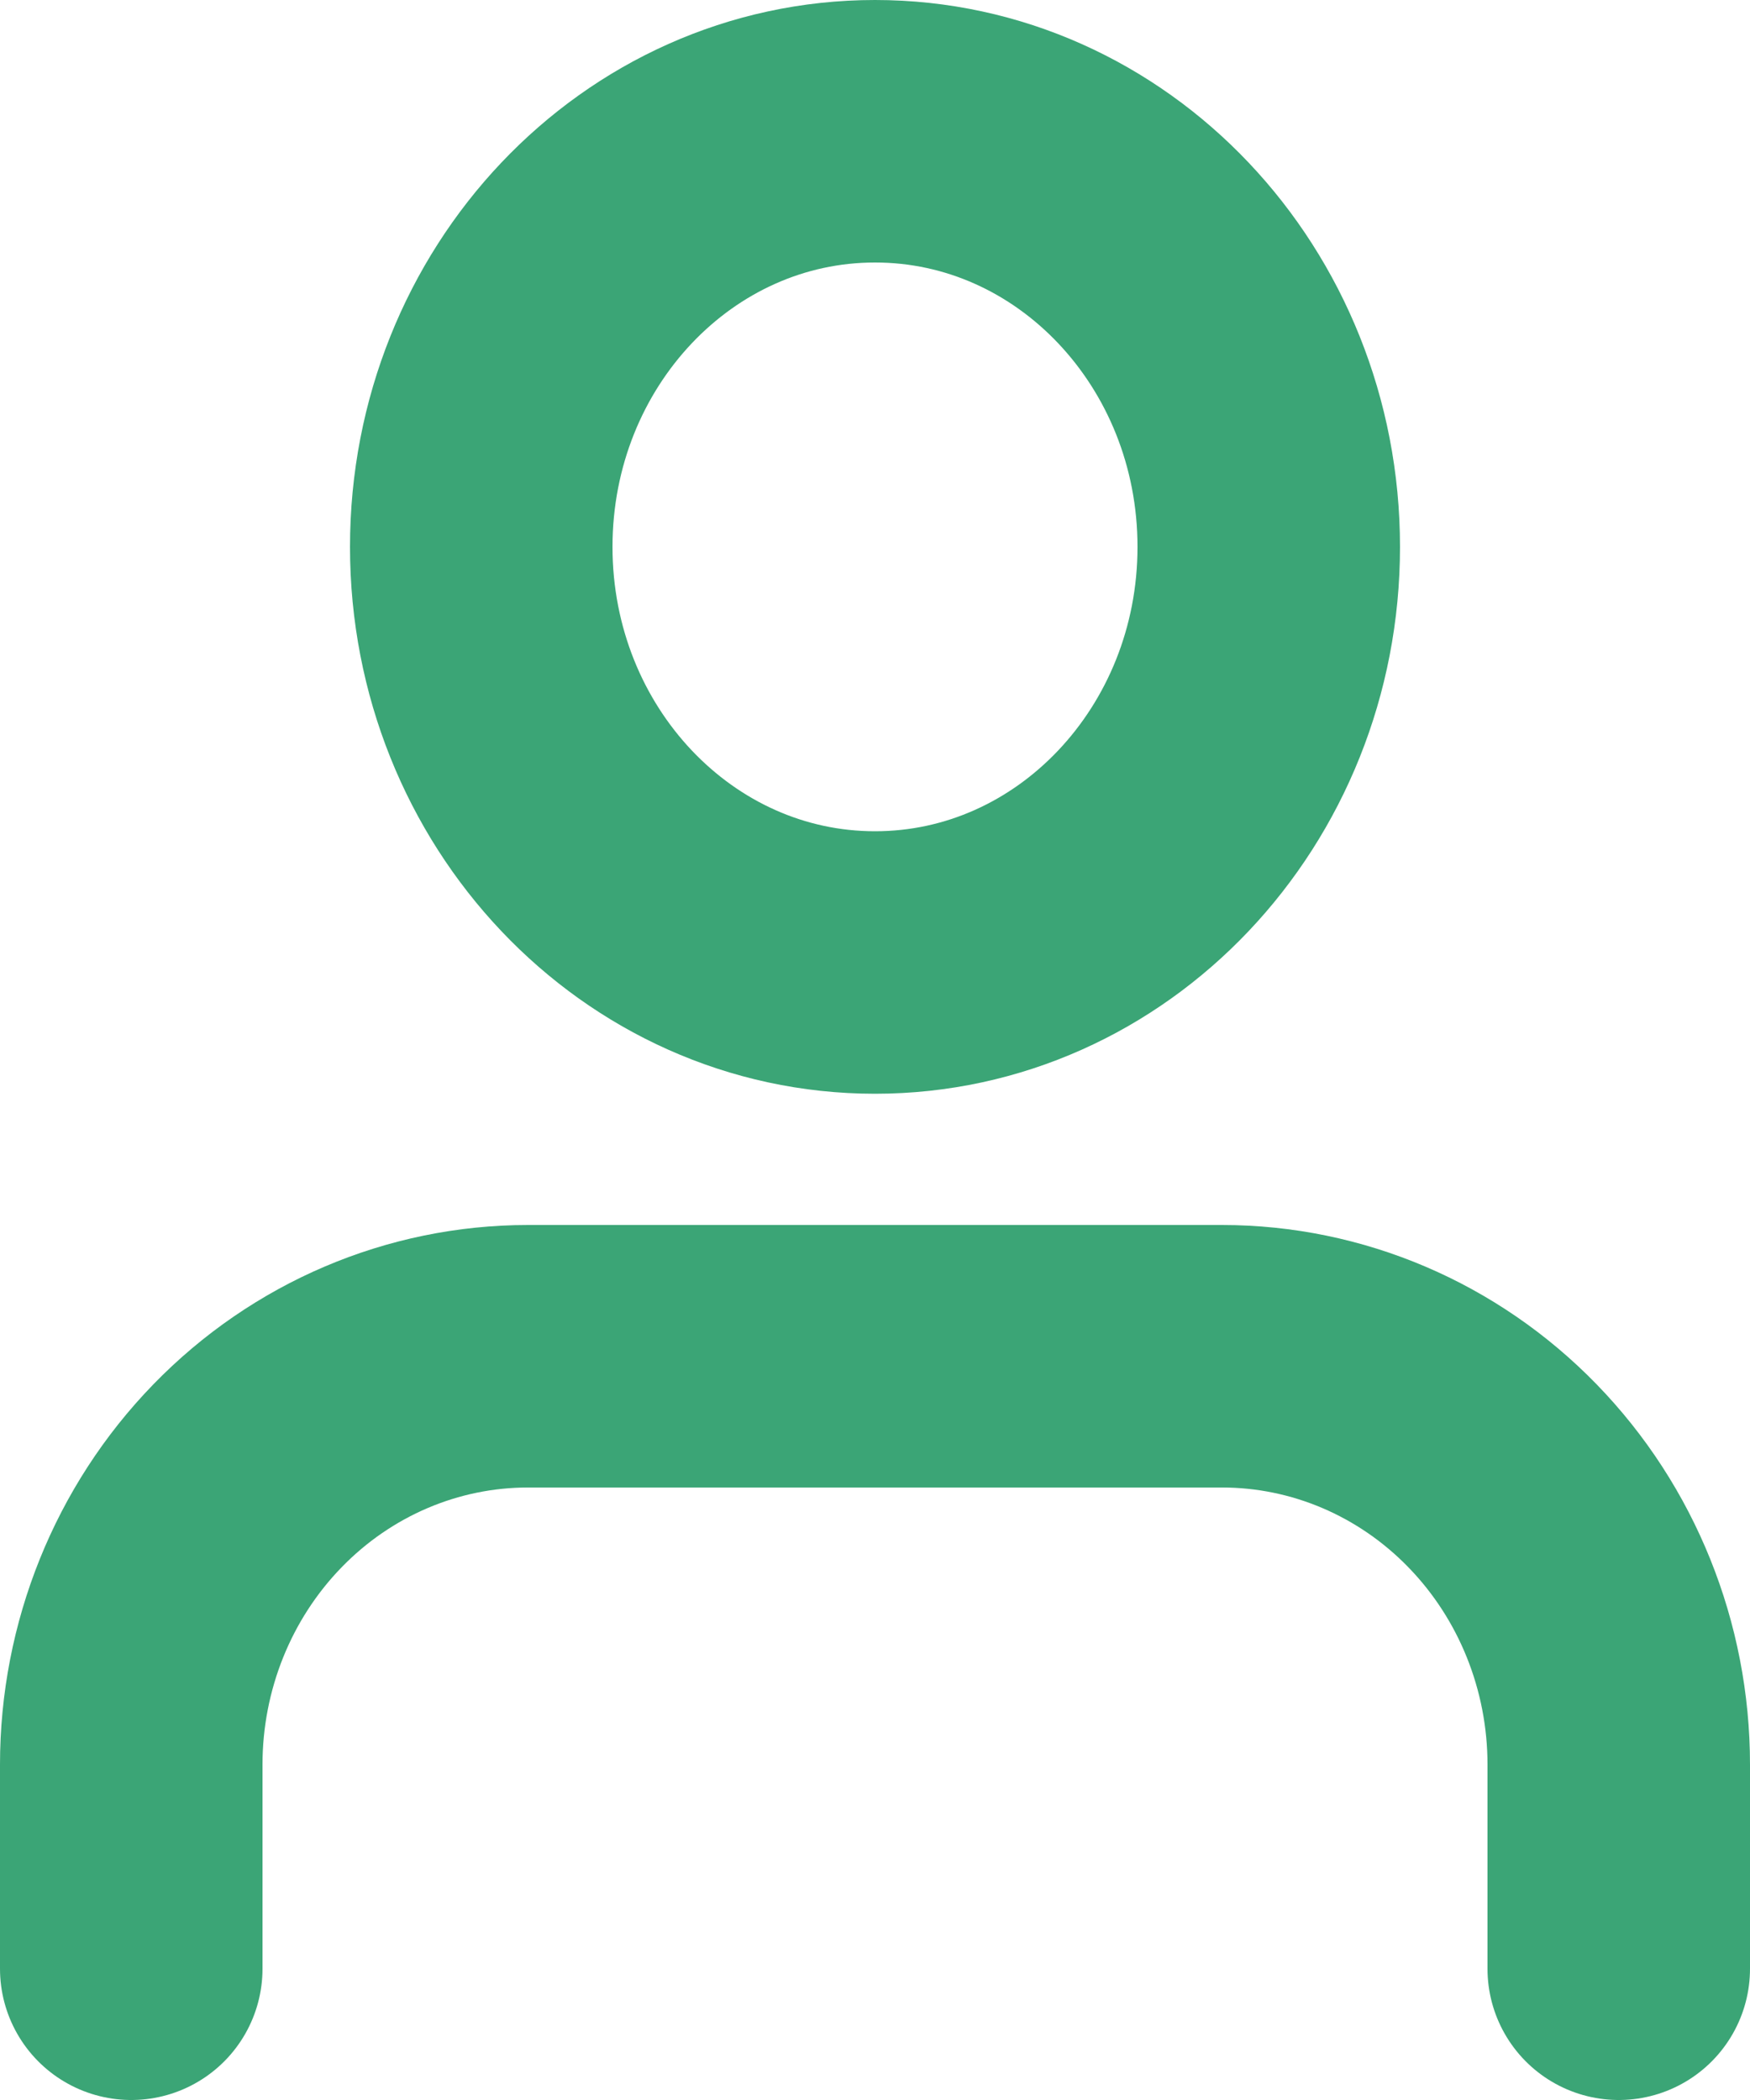<?xml version="1.0" encoding="UTF-8"?> <svg xmlns="http://www.w3.org/2000/svg" width="40" height="48" viewBox="0 0 40 48" fill="none"><path d="M37 45V40.333C37 37.858 36.045 35.484 34.344 33.734C32.644 31.983 30.338 31 27.933 31H12.067C9.662 31 7.356 31.983 5.656 33.734C3.955 35.484 3 37.858 3 40.333V45" stroke="#3BA576" stroke-width="6" stroke-linecap="round" stroke-linejoin="round"></path><path d="M20 22C24.971 22 29 17.747 29 12.5C29 7.253 24.971 3 20 3C15.029 3 11 7.253 11 12.5C11 17.747 15.029 22 20 22Z" stroke="#3BA576" stroke-width="6" stroke-linecap="round" stroke-linejoin="round"></path></svg> 